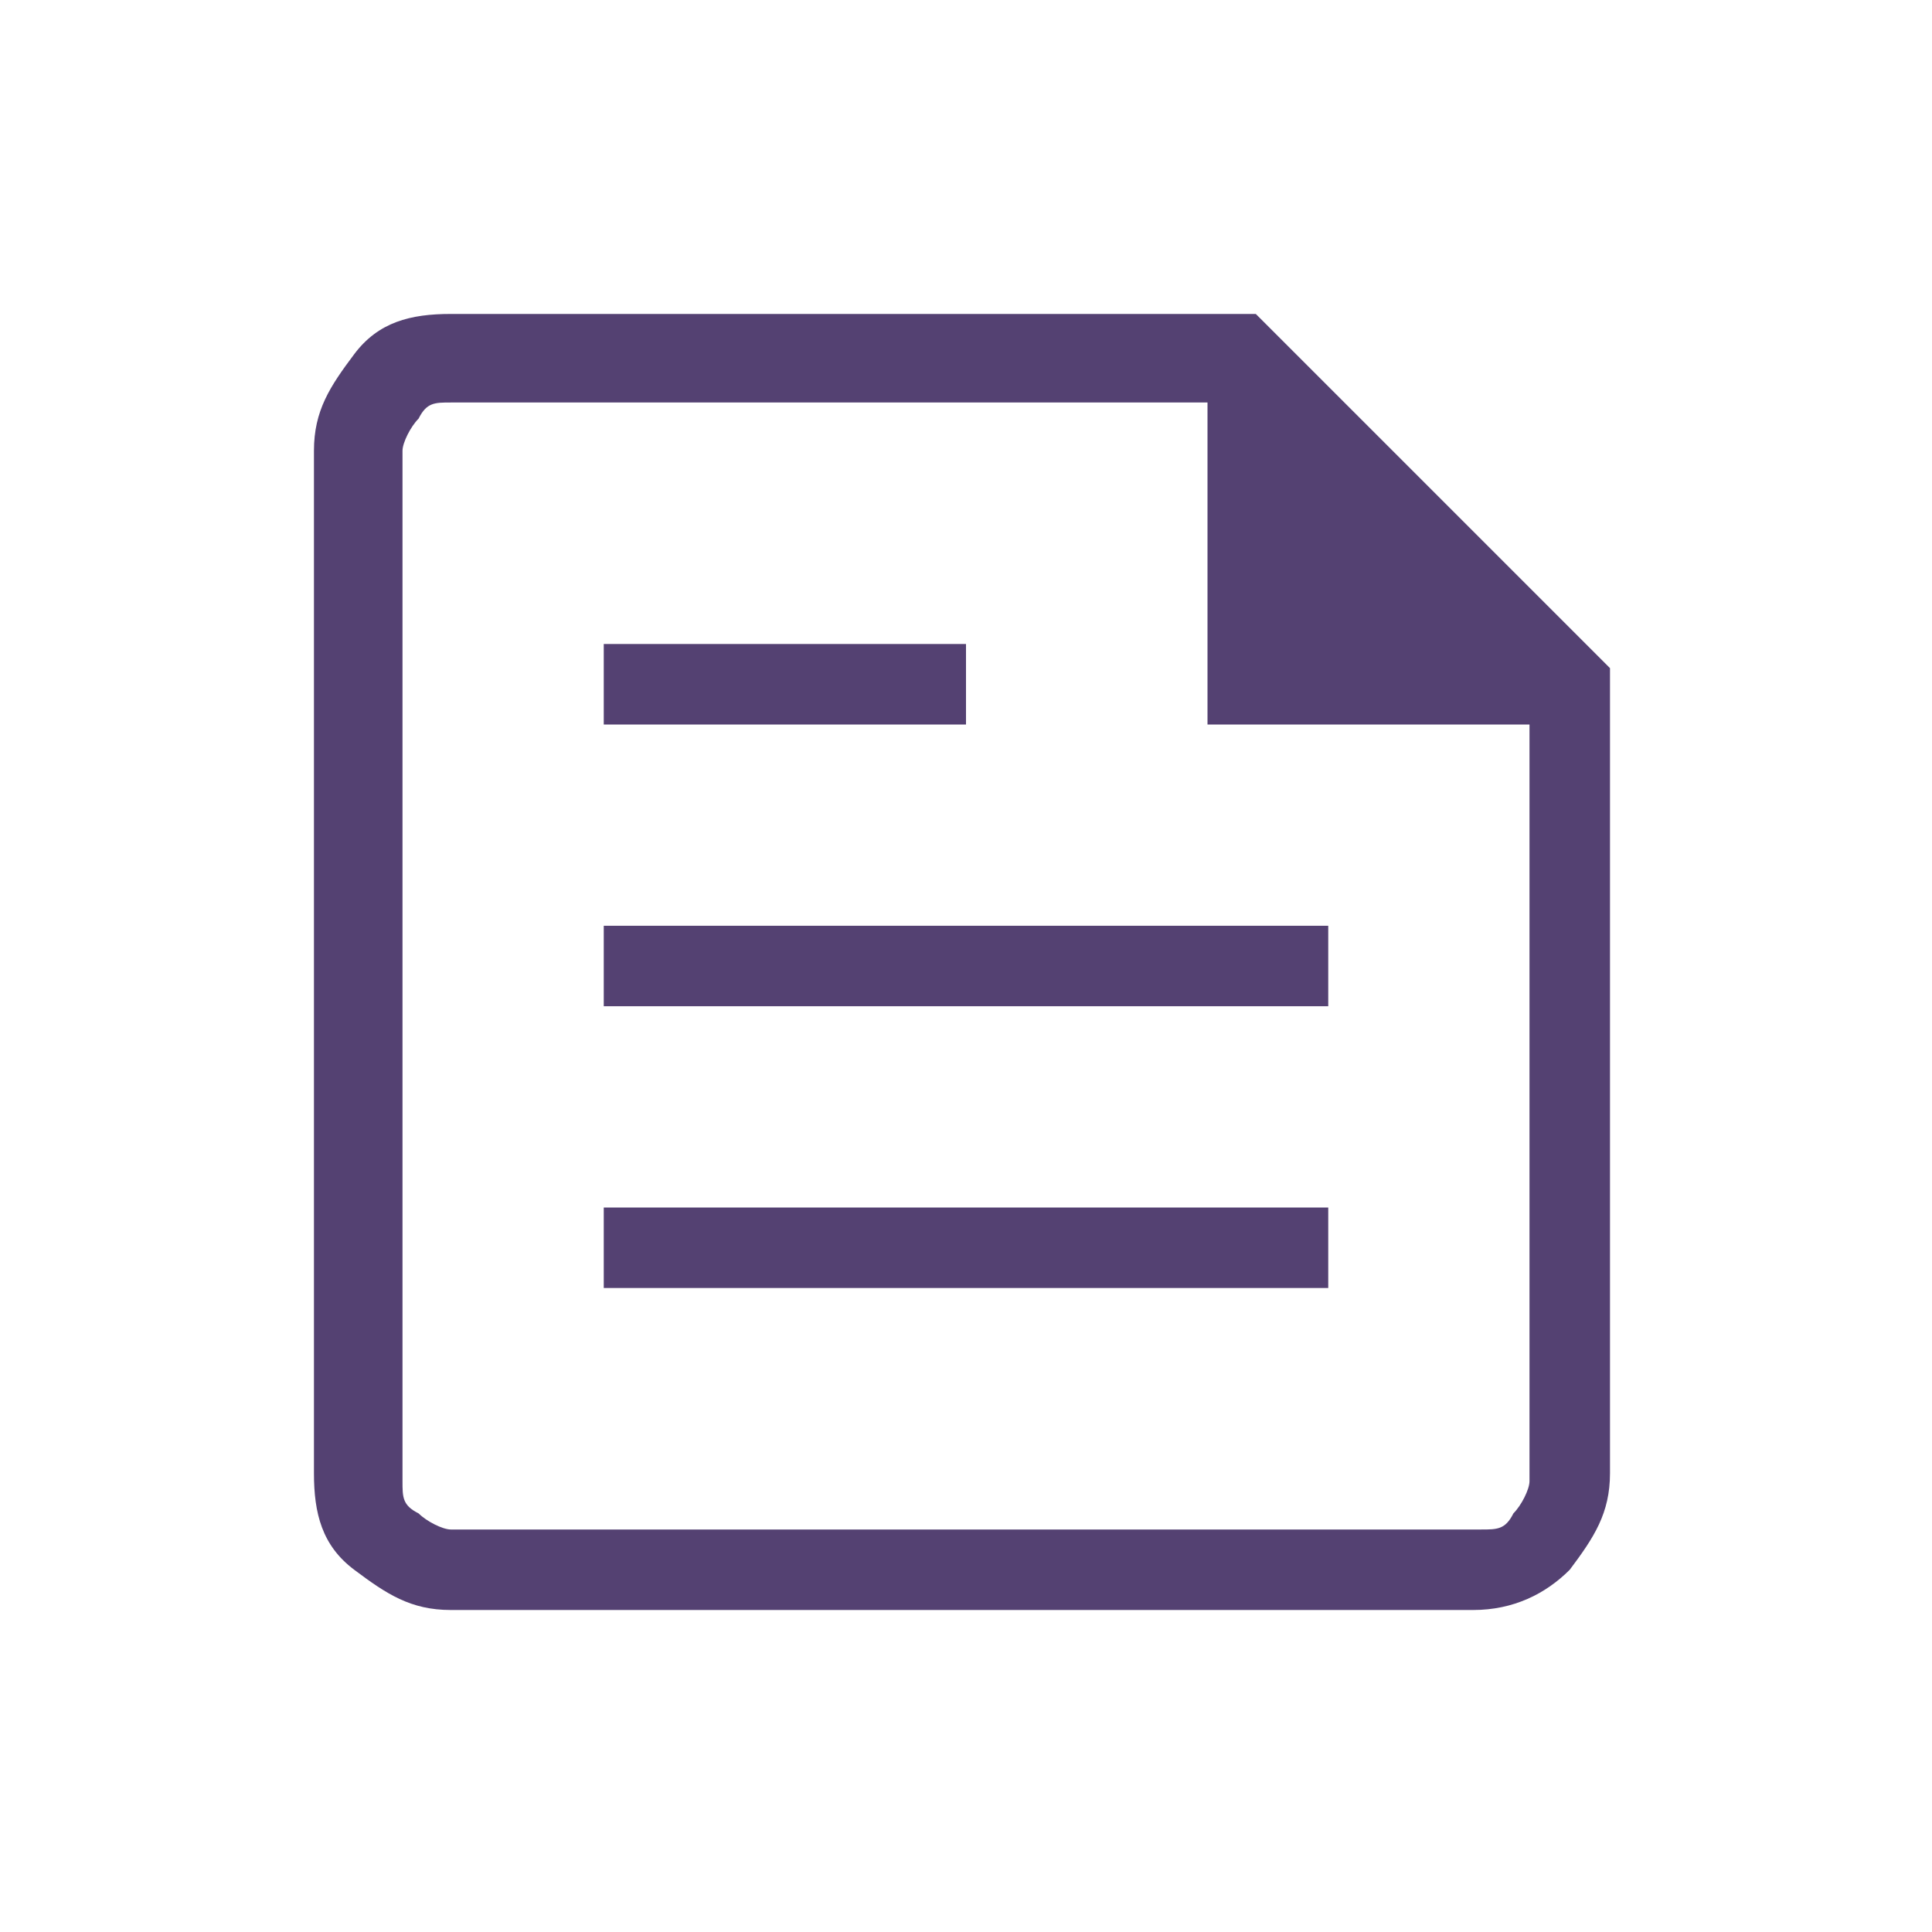 <?xml version="1.0" encoding="UTF-8"?>
<svg id="Layer_1" data-name="Layer 1" xmlns="http://www.w3.org/2000/svg" version="1.1" viewBox="0 0 24 24">
  <defs>
    <style>
      .cls-1 {
        fill: #544172;
        stroke-width: 0px;
      }
    </style>
  </defs>
  <path class="cls-1" d="M5.6,20c-.5,0-.8-.2-1.2-.5s-.5-.7-.5-1.2V5.6c0-.5.2-.8.5-1.2s.7-.5,1.2-.5h10l4.4,4.4v10c0,.5-.2.8-.5,1.2-.3.3-.7.5-1.2.5H5.6ZM5.6,19h12.8c.2,0,.3,0,.4-.2.1-.1.2-.3.2-.4v-9.4h-4v-4H5.6c-.2,0-.3,0-.4.2-.1.1-.2.3-.2.4v12.8c0,.2,0,.3.2.4.1.1.3.2.4.2ZM7.5,16h9v-1H7.5v1ZM7.5,9h4.5v-1h-4.5v1ZM7.5,12.5h9v-1H7.5v1ZM5,5v4-4,14V5Z"/>
</svg>